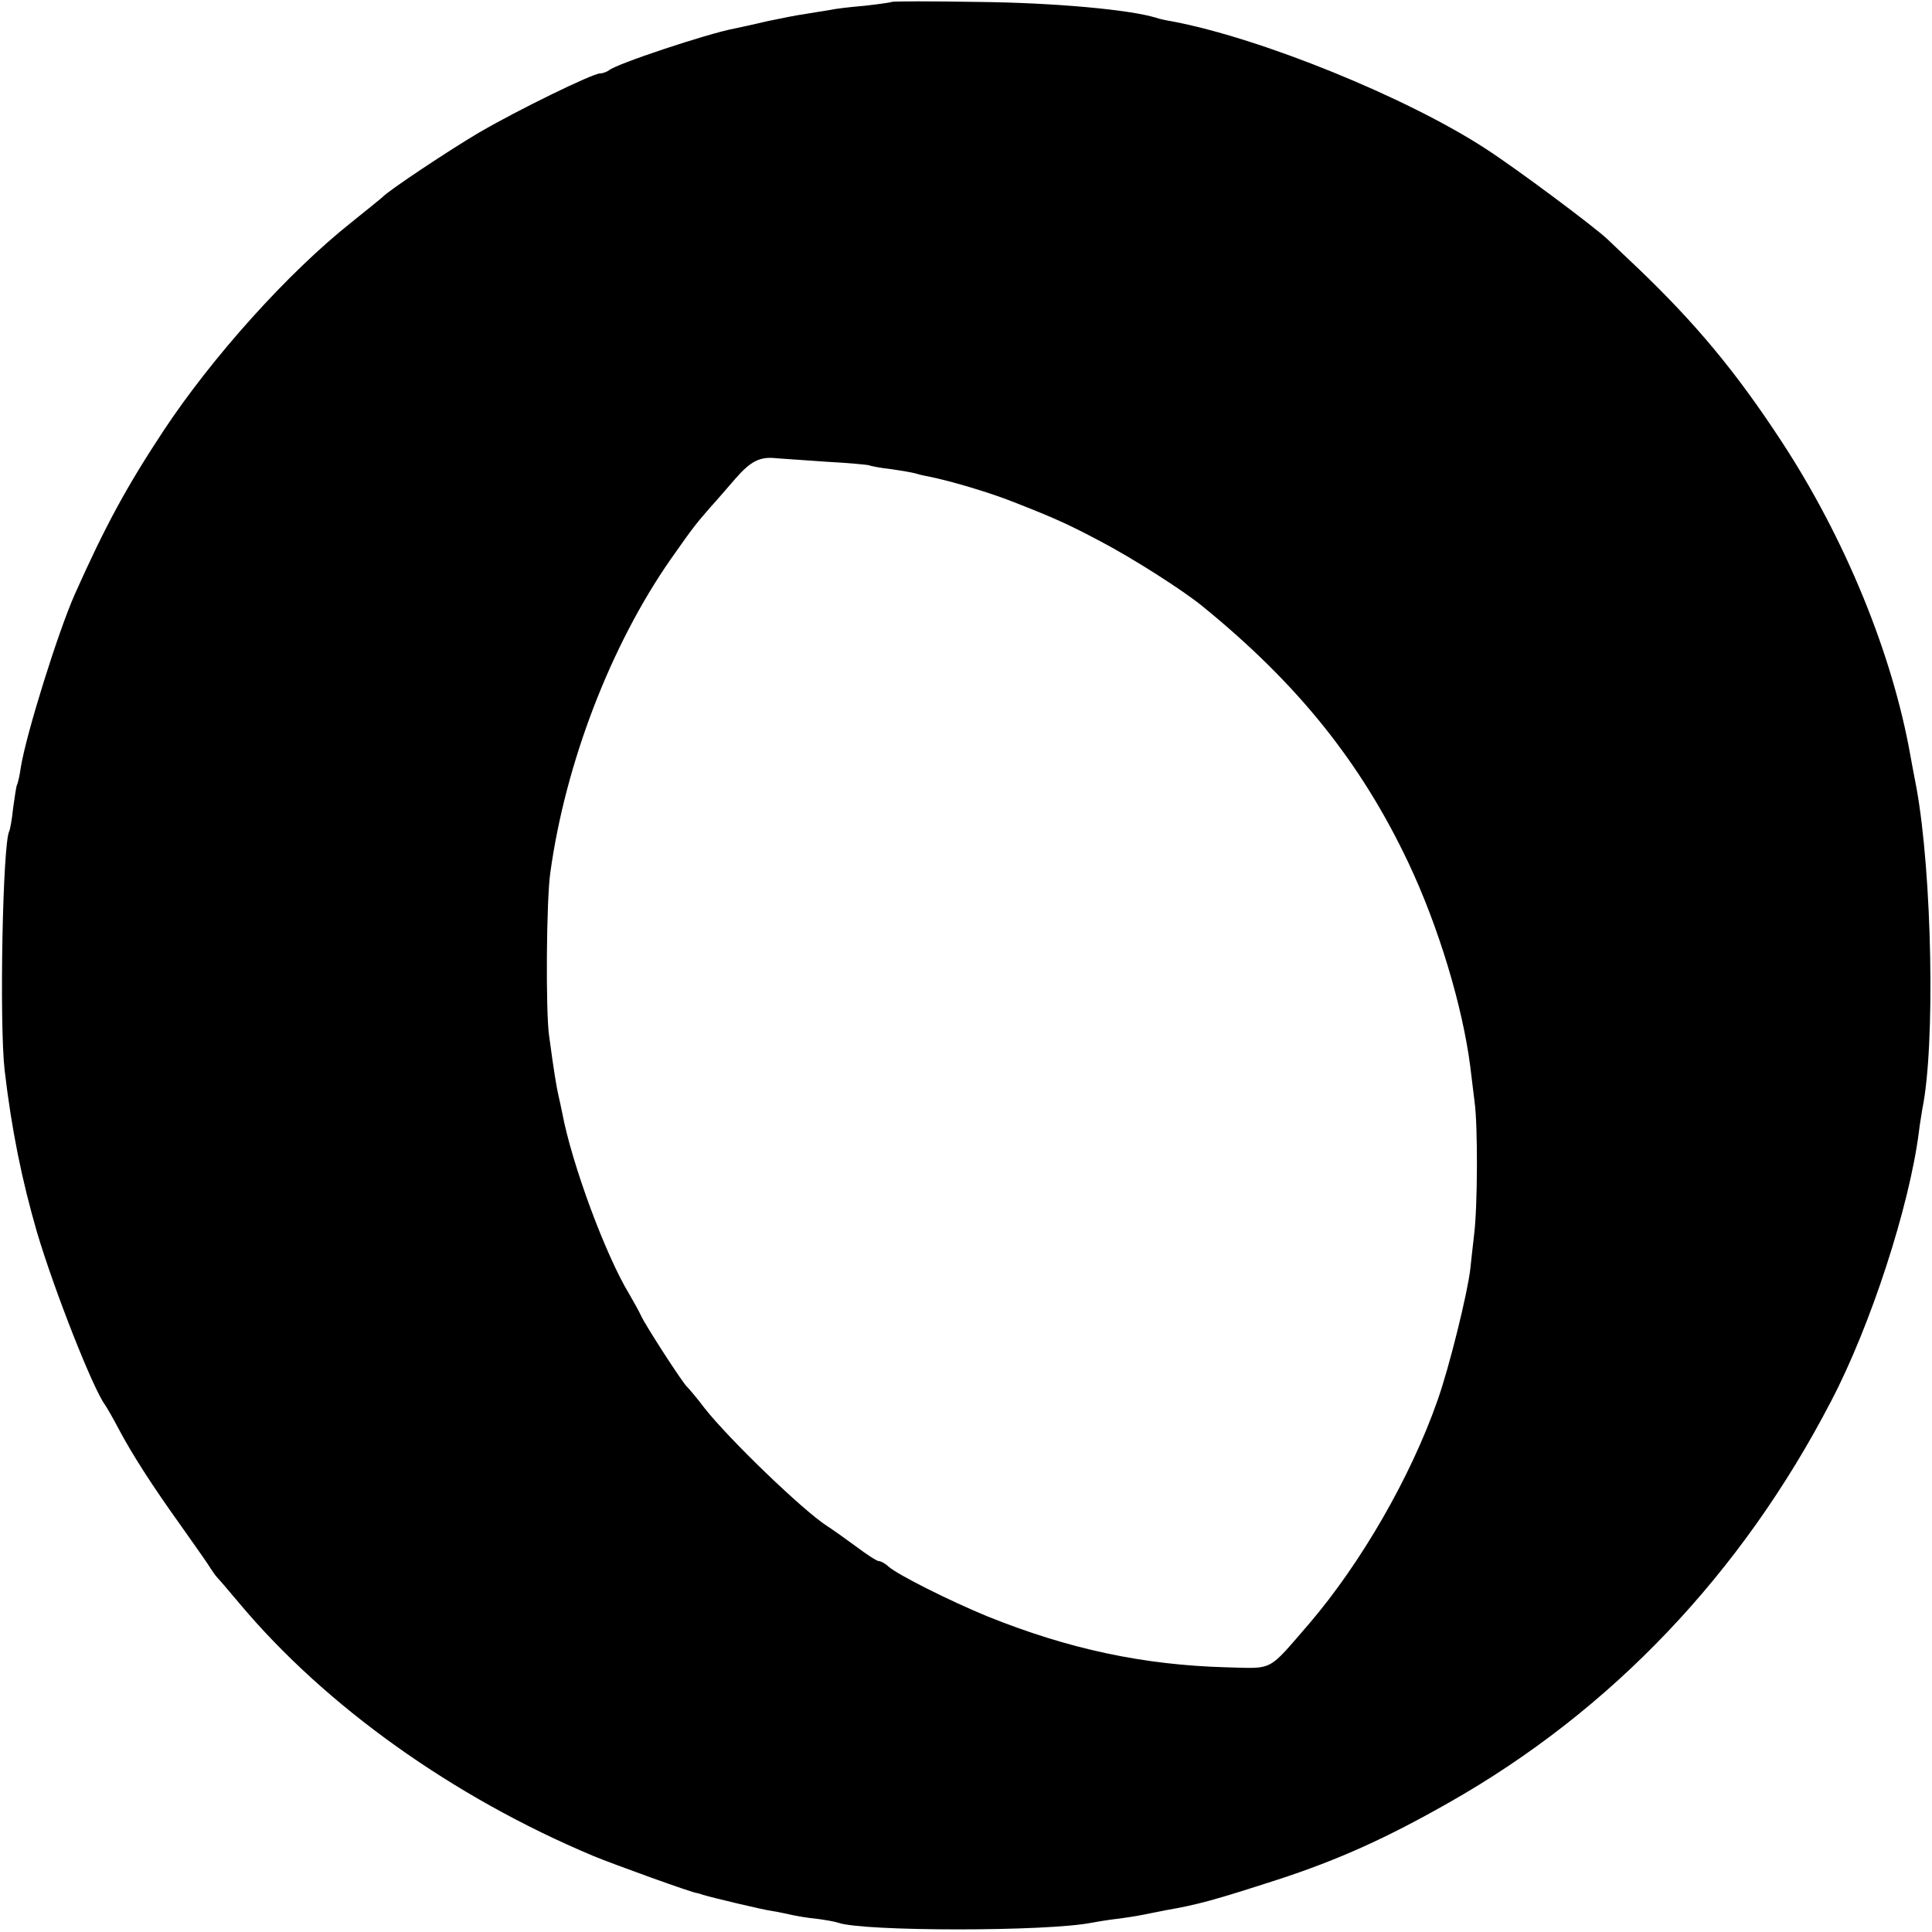 <?xml version="1.0" standalone="no"?>
<!DOCTYPE svg PUBLIC "-//W3C//DTD SVG 20010904//EN"
 "http://www.w3.org/TR/2001/REC-SVG-20010904/DTD/svg10.dtd">
<svg version="1.0" xmlns="http://www.w3.org/2000/svg"
 width="500pt" height="500pt" viewBox="0 0 500 500"
 preserveAspectRatio="xMidYMid meet">
<g transform="translate(0,500) scale(0.1,-0.1)"
fill="#000000" stroke="none">
<path d="M2308 4995 c-1 -1 -34 -6 -71 -10 -37 -3 -78 -8 -90 -11 -12 -2 -39
-6 -62 -10 -22 -3 -67 -12 -100 -19 -33 -8 -71 -16 -85 -19 -69 -13 -307 -92
-324 -108 -6 -4 -16 -8 -23 -8 -19 0 -212 -94 -313 -153 -75 -44 -236 -151
-250 -167 -3 -3 -39 -32 -80 -65 -164 -130 -360 -348 -487 -540 -95 -144 -150
-245 -229 -422 -44 -99 -126 -362 -140 -448 -3 -22 -8 -43 -10 -46 -2 -4 -6
-31 -10 -60 -3 -30 -8 -56 -10 -60 -17 -30 -26 -495 -12 -619 18 -153 44 -282
84 -420 45 -151 145 -405 176 -446 4 -6 20 -33 34 -60 36 -68 88 -149 164
-255 36 -51 70 -99 75 -108 6 -9 12 -18 15 -21 3 -3 30 -34 60 -70 223 -266
553 -501 915 -653 53 -22 261 -97 268 -96 1 0 9 -2 17 -5 23 -7 152 -38 180
-42 14 -2 36 -7 50 -10 14 -3 43 -8 65 -10 22 -3 46 -7 54 -10 66 -23 542 -23
656 0 11 2 40 7 65 10 25 3 56 8 70 11 14 3 39 8 55 11 87 15 132 28 290 79
160 52 285 109 445 200 420 238 757 592 989 1039 102 195 202 502 227 696 2
19 7 46 9 60 34 166 25 609 -15 830 -6 30 -13 69 -16 85 -47 265 -170 563
-333 812 -119 182 -223 306 -370 447 -30 28 -66 63 -81 77 -35 33 -236 183
-315 234 -204 133 -583 287 -813 330 -13 2 -31 6 -40 9 -67 21 -264 39 -459
41 -121 2 -223 2 -225 0z m-169 -1190 c58 -3 107 -8 110 -9 3 -2 29 -7 56 -10
28 -4 58 -9 67 -12 9 -3 25 -6 35 -8 54 -11 156 -41 218 -66 105 -41 142 -58
223 -101 84 -44 214 -127 264 -168 246 -200 410 -404 533 -664 78 -165 140
-371 160 -527 3 -25 8 -65 11 -90 9 -63 8 -274 -1 -345 -4 -33 -8 -73 -10 -90
-7 -61 -54 -253 -85 -340 -69 -197 -197 -419 -331 -576 -110 -127 -91 -117
-215 -114 -215 6 -408 47 -619 132 -97 40 -231 107 -256 129 -8 8 -20 14 -25
14 -5 0 -31 17 -59 38 -27 20 -61 44 -75 53 -62 40 -252 223 -316 304 -21 28
-42 52 -45 55 -10 7 -110 162 -120 185 -5 11 -19 36 -30 55 -62 102 -149 337
-174 470 -3 14 -7 34 -10 46 -5 23 -11 57 -24 154 -9 63 -7 349 3 420 39 285
157 591 312 813 61 87 65 91 104 136 14 15 42 48 63 72 40 46 64 58 107 53 14
-1 72 -5 129 -9z"/>
</g>
</svg>
